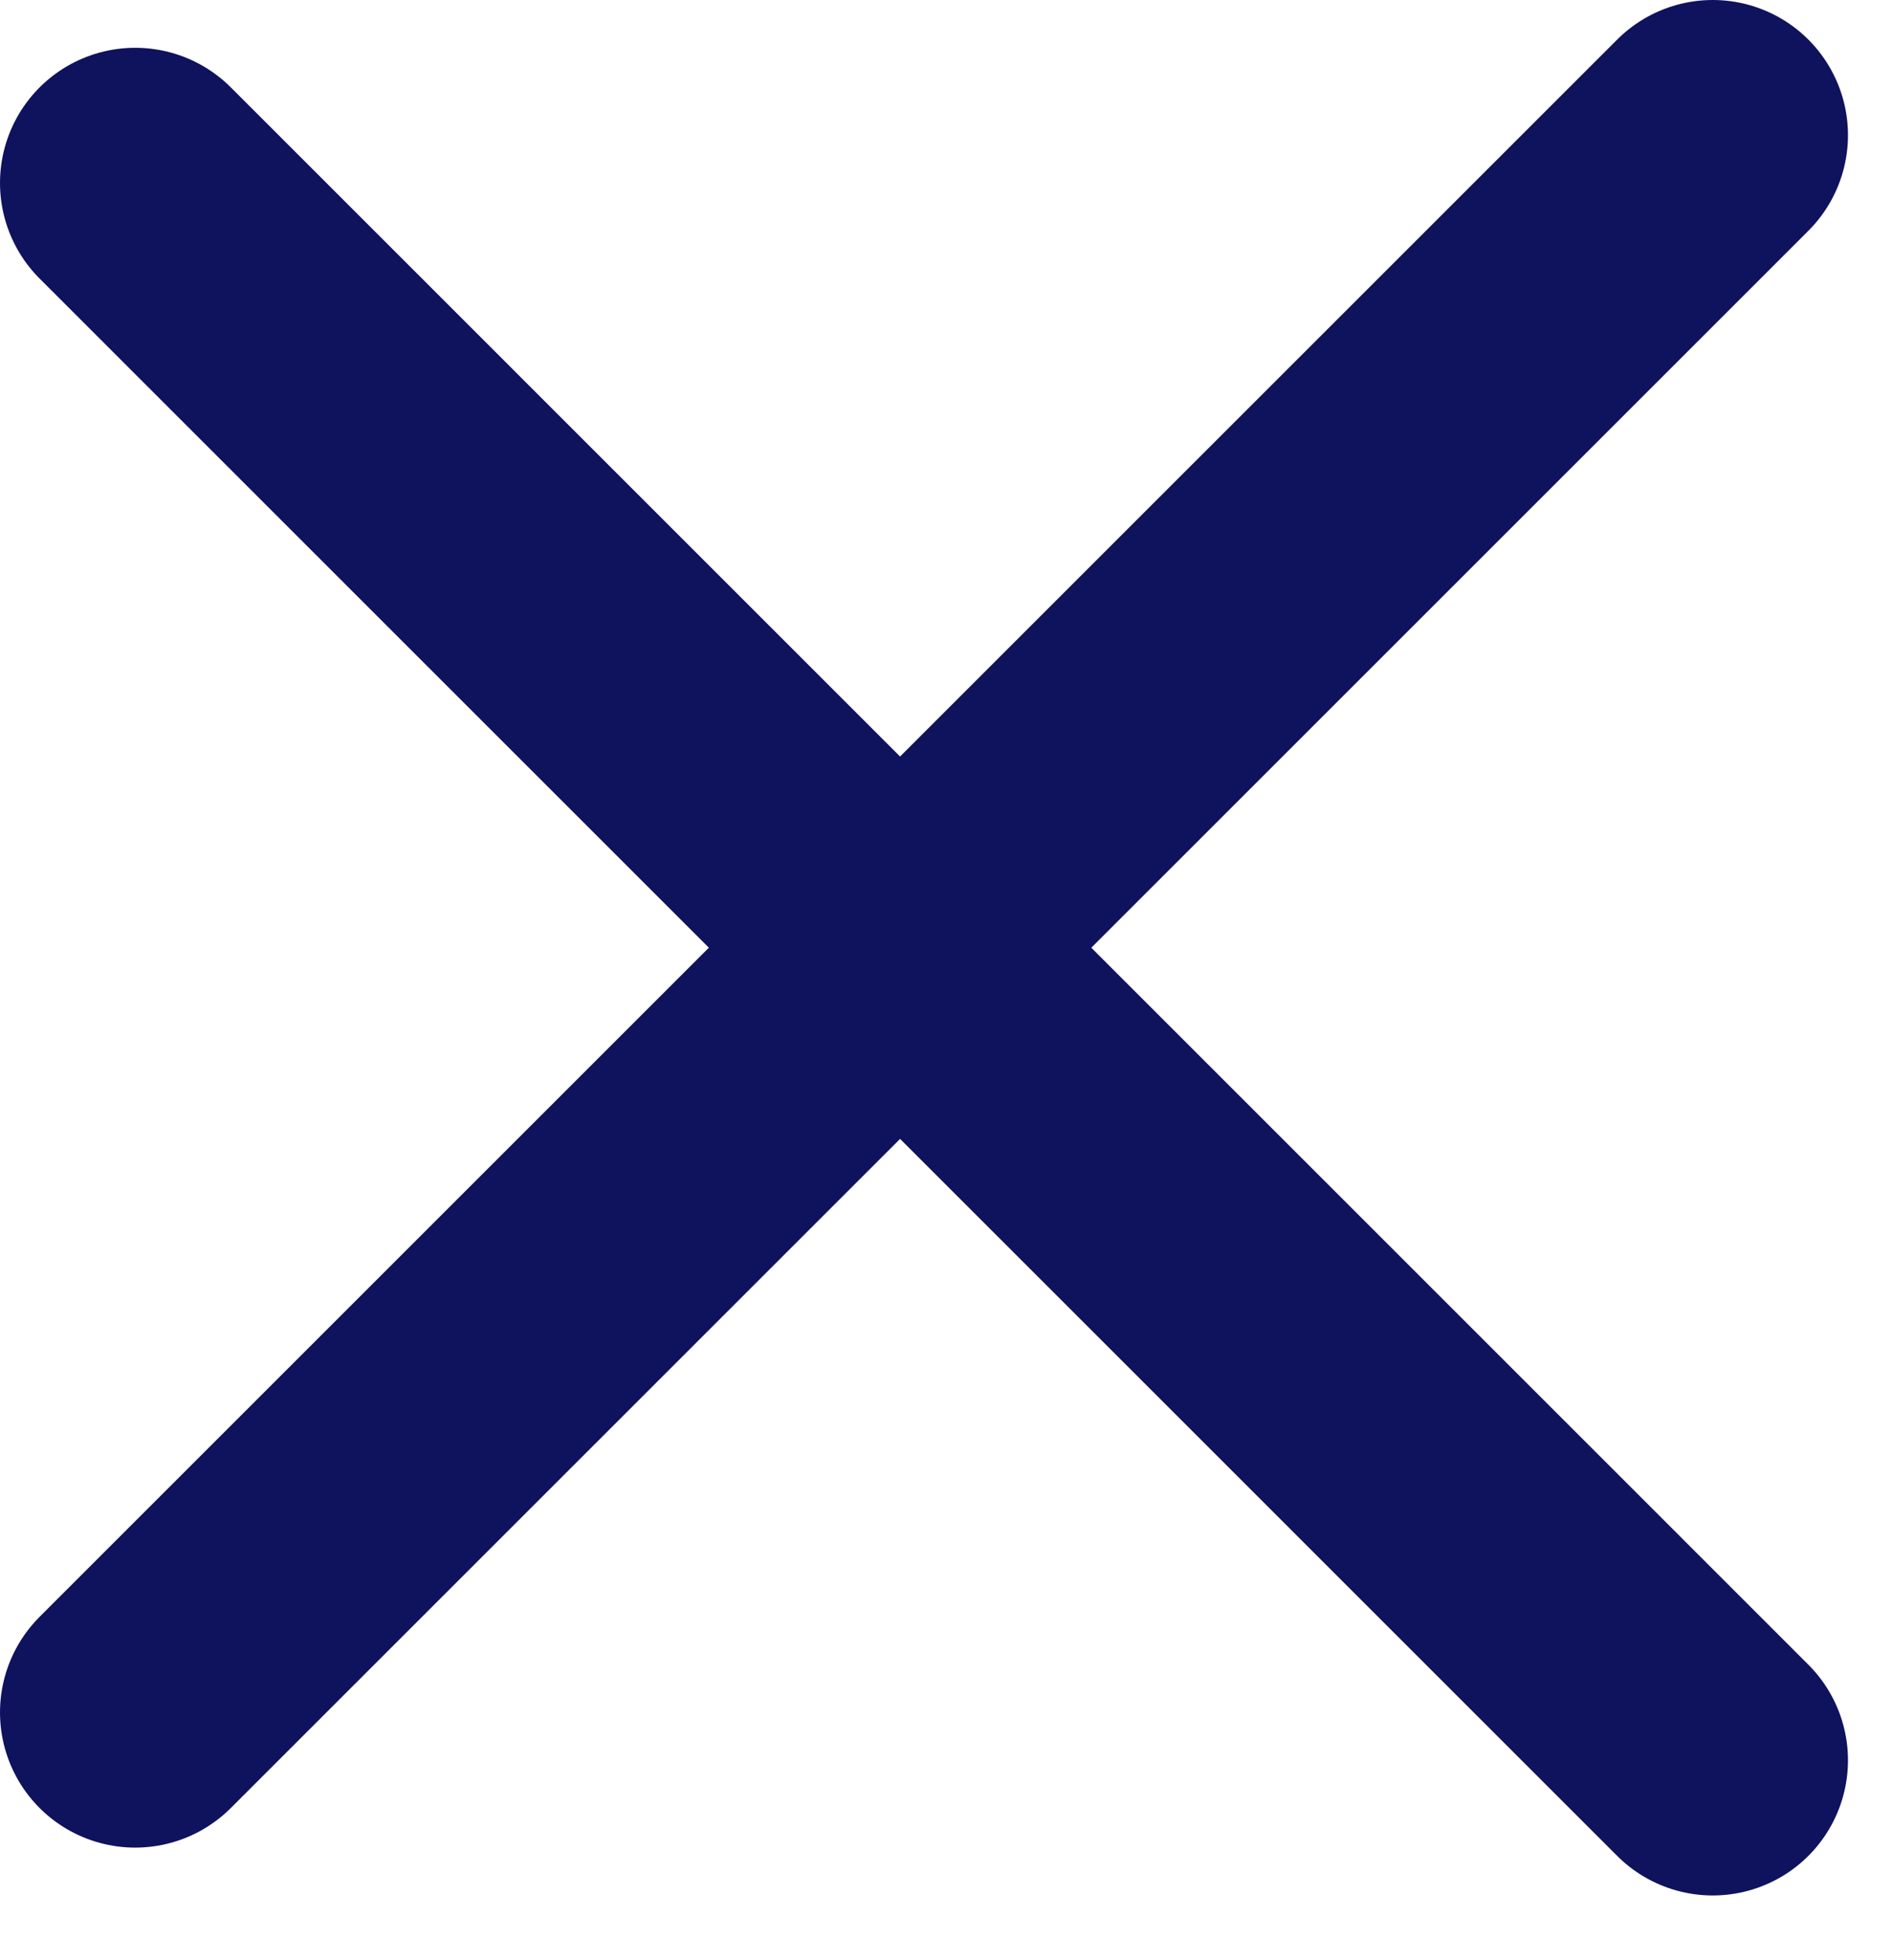 <svg width="28" height="29" viewBox="0 0 28 29" fill="none" xmlns="http://www.w3.org/2000/svg">
<path d="M25.334 26.042L2 2.707M2 25.334L25.334 2" stroke="#0F125C" stroke-width="4" stroke-linecap="round"/>
</svg>
